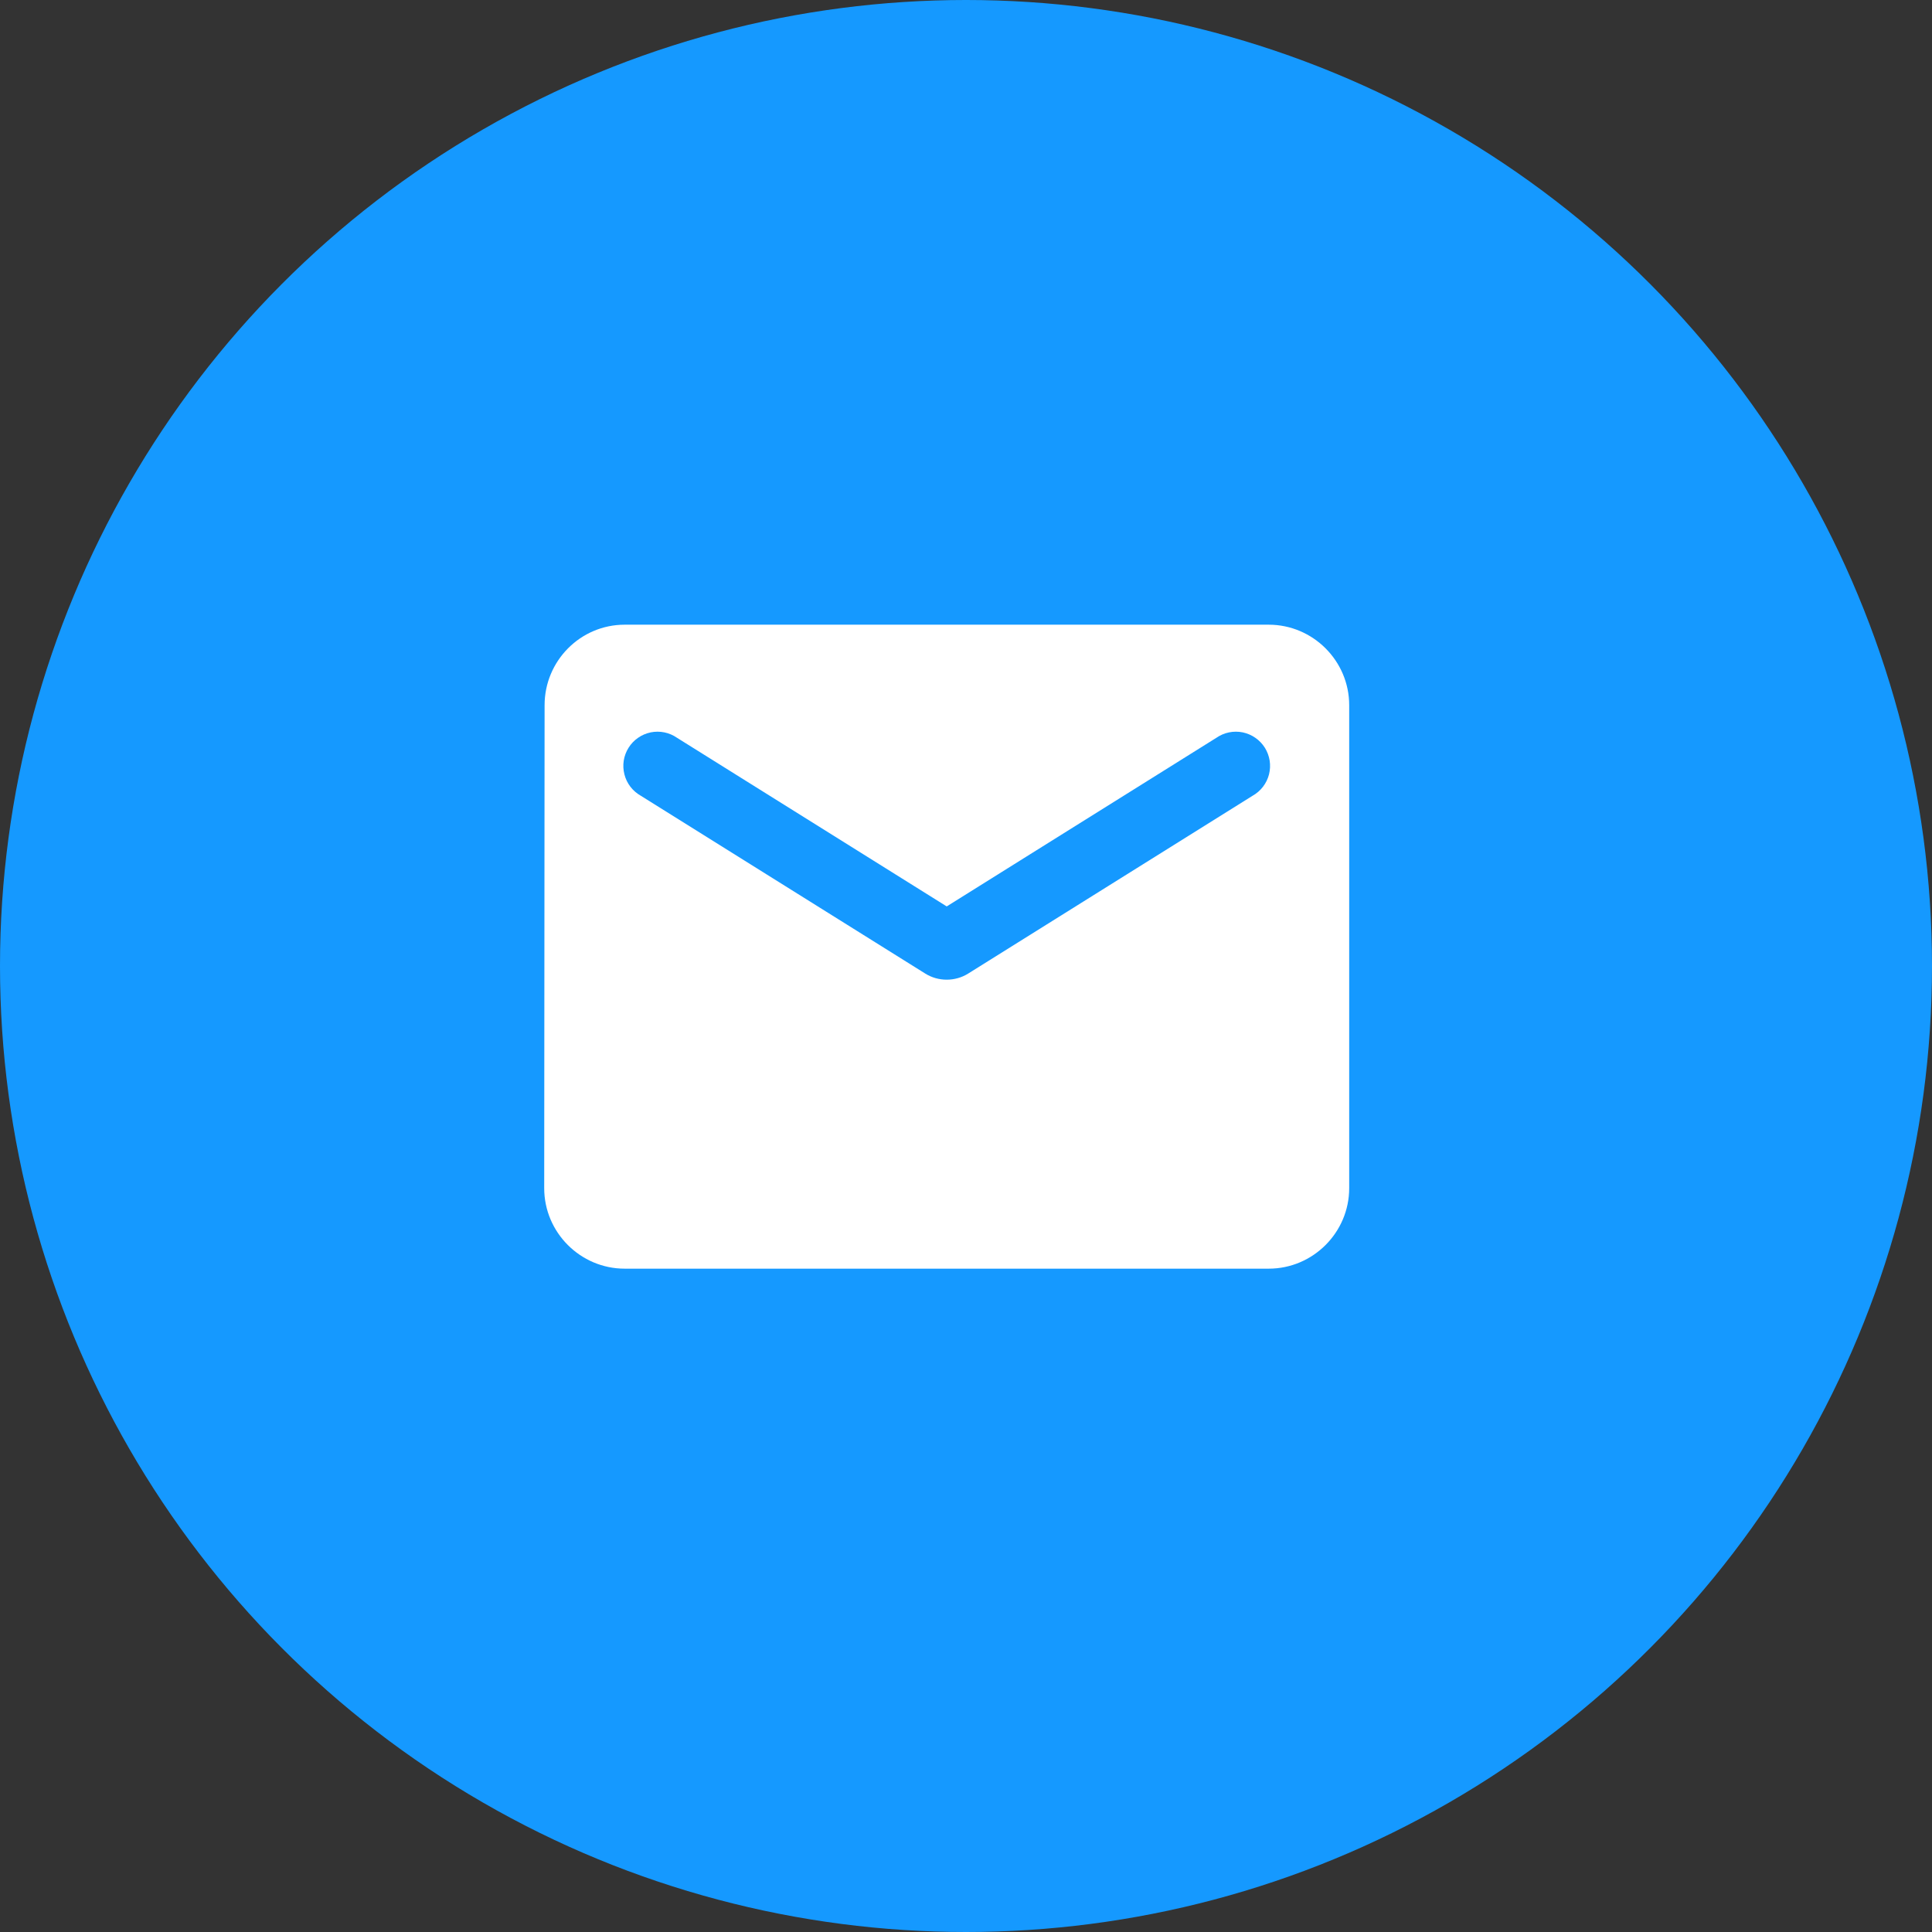 <svg xmlns="http://www.w3.org/2000/svg" fill="none" viewBox="0 0 50 50" height="50" width="50">
<rect x="0" y="0" width="50" height="50" fill="#333333" stroke="none"/>
<circle fill="#1599FF" r="25" cy="25" cx="25"></circle>
<path fill="white" d="M32.834 16.167H16.167C15.021 16.167 14.094 17.104 14.094 18.25L14.084 30.75C14.084 31.896 15.021 32.833 16.167 32.833H32.834C33.98 32.833 34.917 31.896 34.917 30.75V18.25C34.917 17.104 33.98 16.167 32.834 16.167ZM32.417 20.594L25.053 25.198C24.719 25.406 24.282 25.406 23.949 25.198L16.584 20.594C16.48 20.535 16.388 20.456 16.315 20.361C16.242 20.266 16.189 20.157 16.16 20.041C16.13 19.925 16.124 19.804 16.142 19.686C16.161 19.567 16.203 19.454 16.267 19.352C16.33 19.251 16.413 19.163 16.512 19.095C16.61 19.026 16.721 18.979 16.839 18.954C16.956 18.93 17.077 18.93 17.194 18.954C17.312 18.978 17.423 19.026 17.521 19.094L24.501 23.458L31.48 19.094C31.578 19.026 31.69 18.978 31.807 18.954C31.924 18.93 32.045 18.93 32.163 18.954C32.28 18.979 32.391 19.026 32.489 19.095C32.588 19.163 32.671 19.251 32.735 19.352C32.798 19.454 32.84 19.567 32.859 19.686C32.877 19.804 32.871 19.925 32.842 20.041C32.812 20.157 32.759 20.266 32.686 20.361C32.613 20.456 32.522 20.535 32.417 20.594Z"></path>
</svg>
